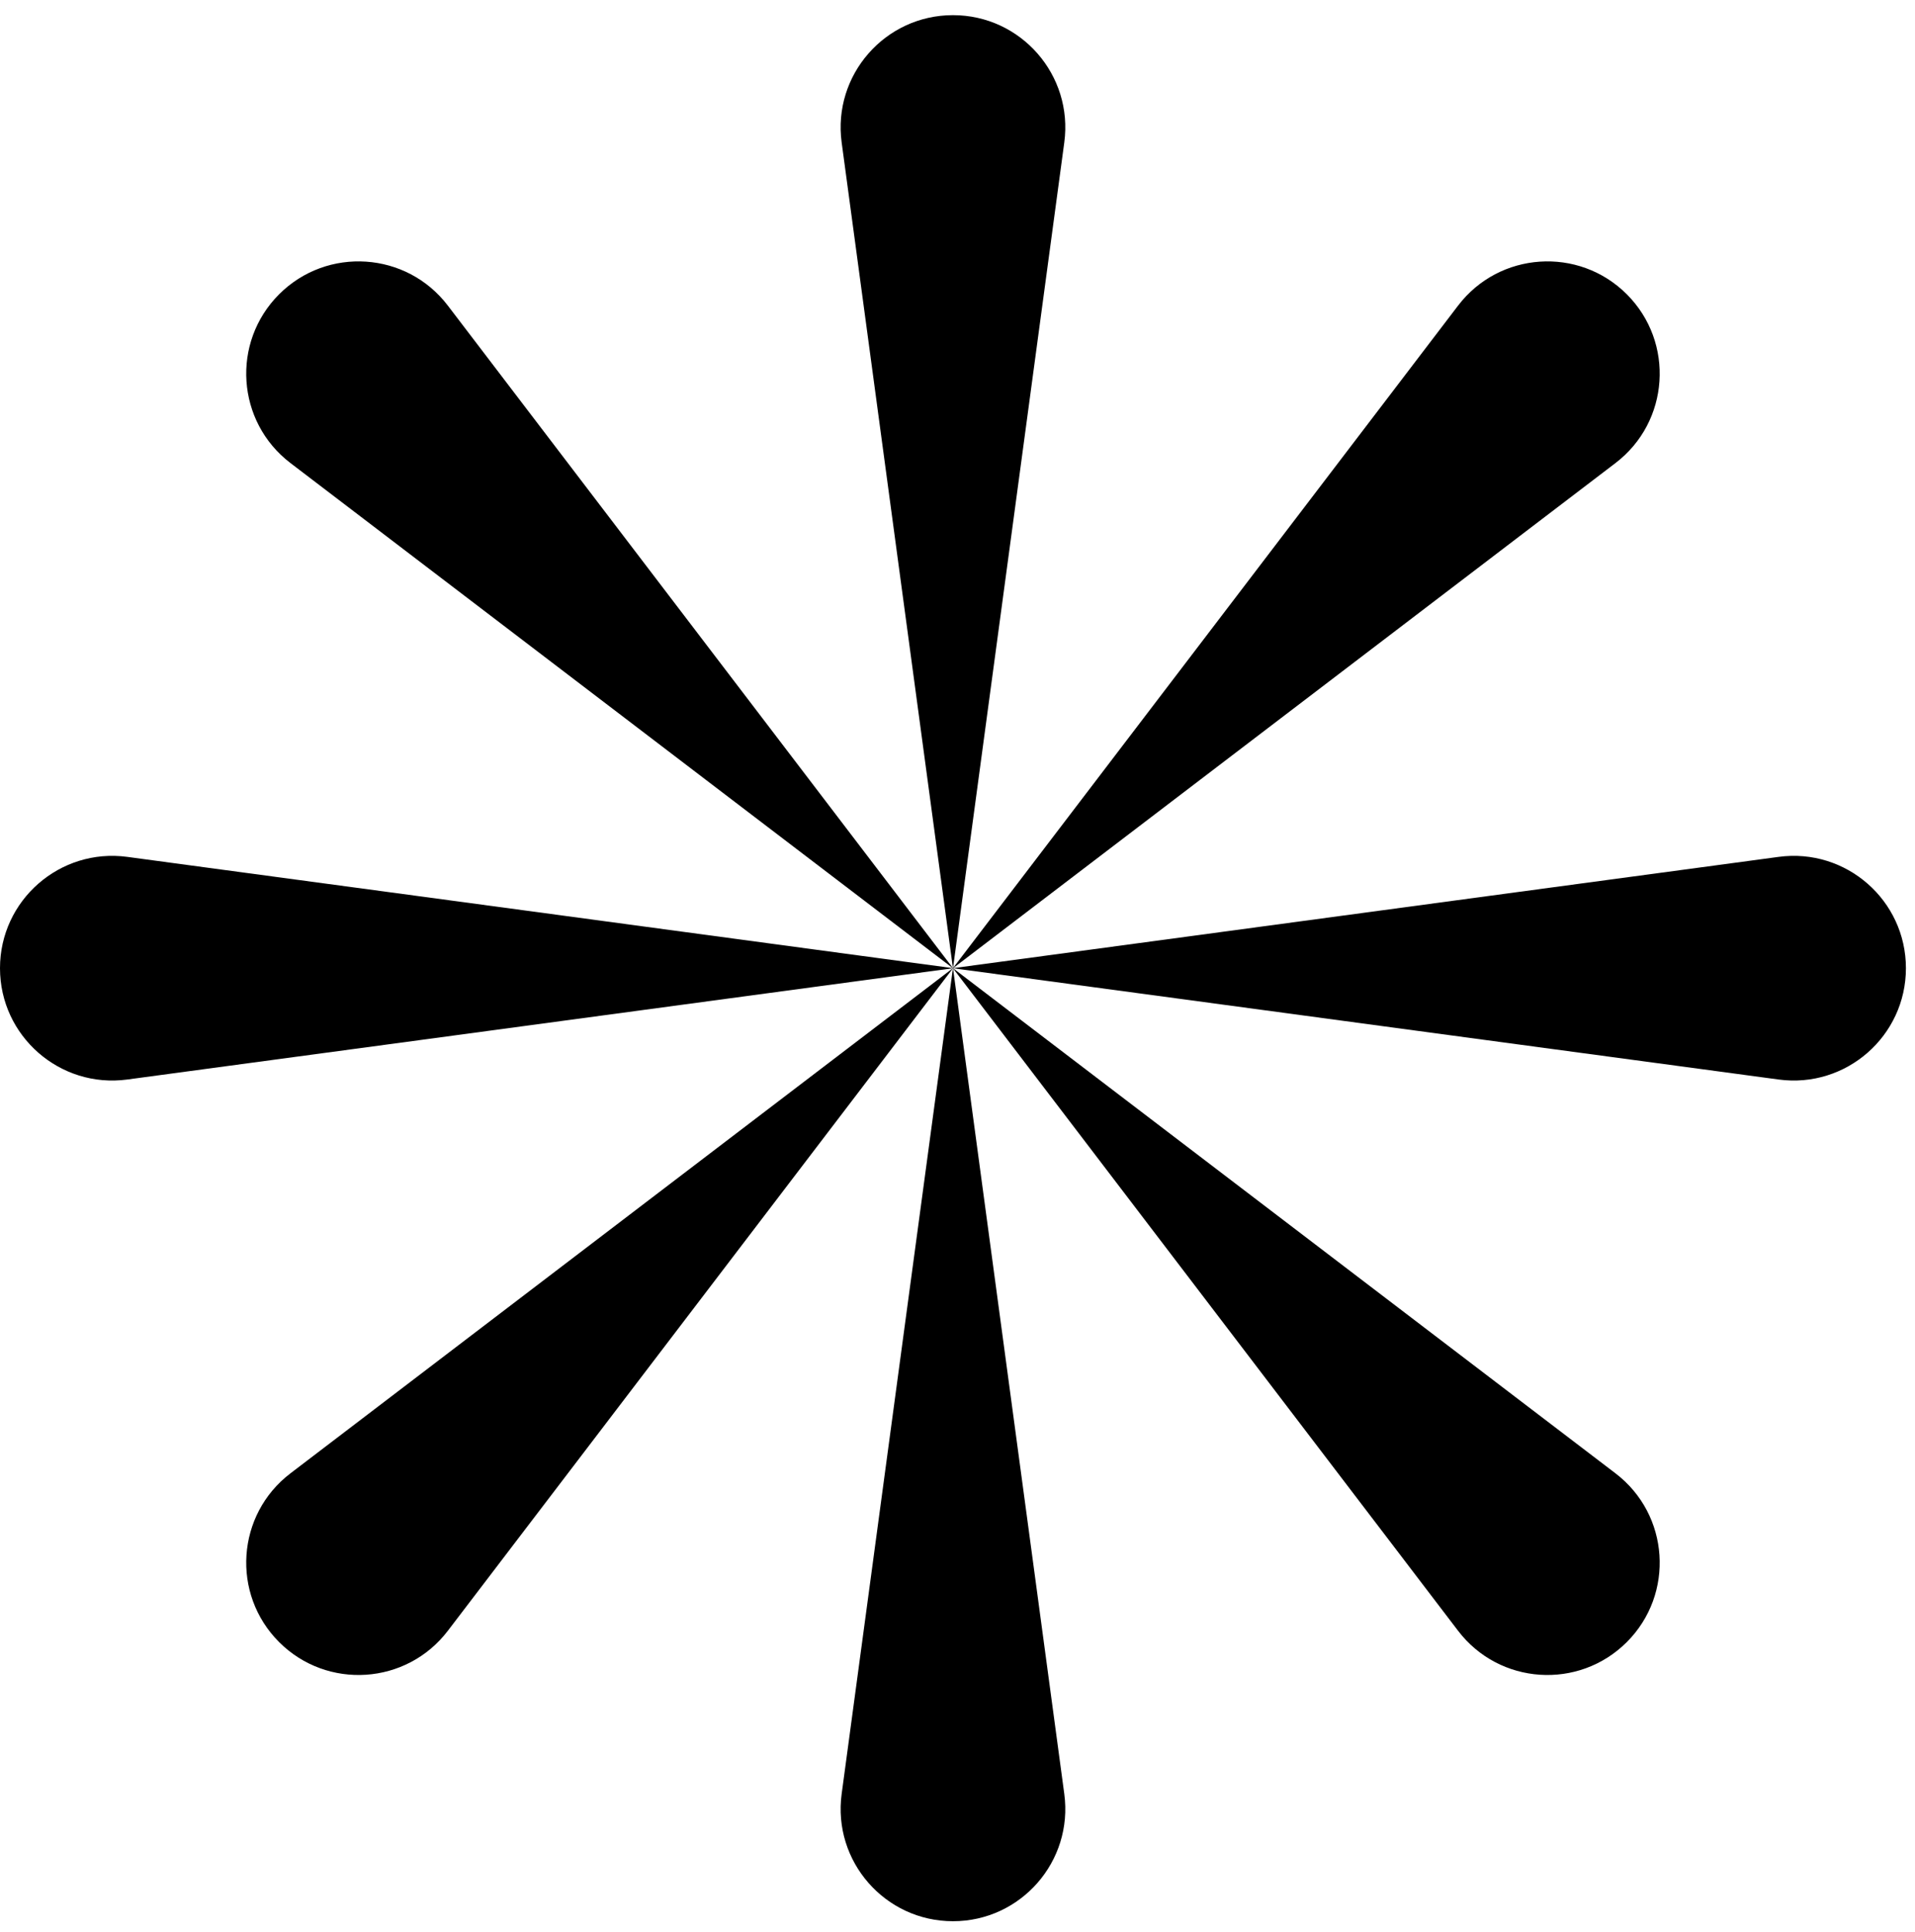 <svg width="116" height="117" viewBox="0 0 116 117" fill="none" xmlns="http://www.w3.org/2000/svg">
<path d="M50.983 8.63C50.433 4.549 53.607 0.918 57.725 0.918C61.844 0.918 65.018 4.548 64.468 8.63L57.726 58.661L50.983 8.63Z" fill="black"/>
<path d="M50.983 108.656C50.433 112.738 53.607 116.368 57.725 116.368C61.844 116.368 65.018 112.738 64.468 108.656L57.726 58.625L50.983 108.656Z" fill="black"/>
<path d="M88.322 18.511C90.819 15.236 95.631 14.913 98.543 17.825C101.455 20.738 101.132 25.549 97.858 28.046L57.713 58.657L88.322 18.511Z" fill="black"/>
<path d="M17.593 89.24C14.318 91.737 13.995 96.549 16.907 99.461C19.82 102.373 24.631 102.051 27.128 98.776L57.739 58.631L17.593 89.24Z" fill="black"/>
<path d="M107.738 51.901C111.82 51.351 115.45 54.525 115.45 58.643C115.45 62.762 111.82 65.936 107.738 65.386L57.707 58.644L107.738 51.901Z" fill="black"/>
<path d="M7.712 51.901C3.631 51.351 1.80025e-07 54.525 0 58.643C-1.80022e-07 62.762 3.63 65.936 7.712 65.386L57.743 58.644L7.712 51.901Z" fill="black"/>
<path d="M97.857 89.24C101.132 91.737 101.455 96.549 98.543 99.461C95.631 102.373 90.819 102.051 88.322 98.776L57.712 58.631L97.857 89.24Z" fill="black"/>
<path d="M27.128 18.511C24.631 15.236 19.82 14.913 16.907 17.825C13.995 20.738 14.318 25.549 17.593 28.046L57.738 58.657L27.128 18.511Z" fill="black"/>
</svg>
